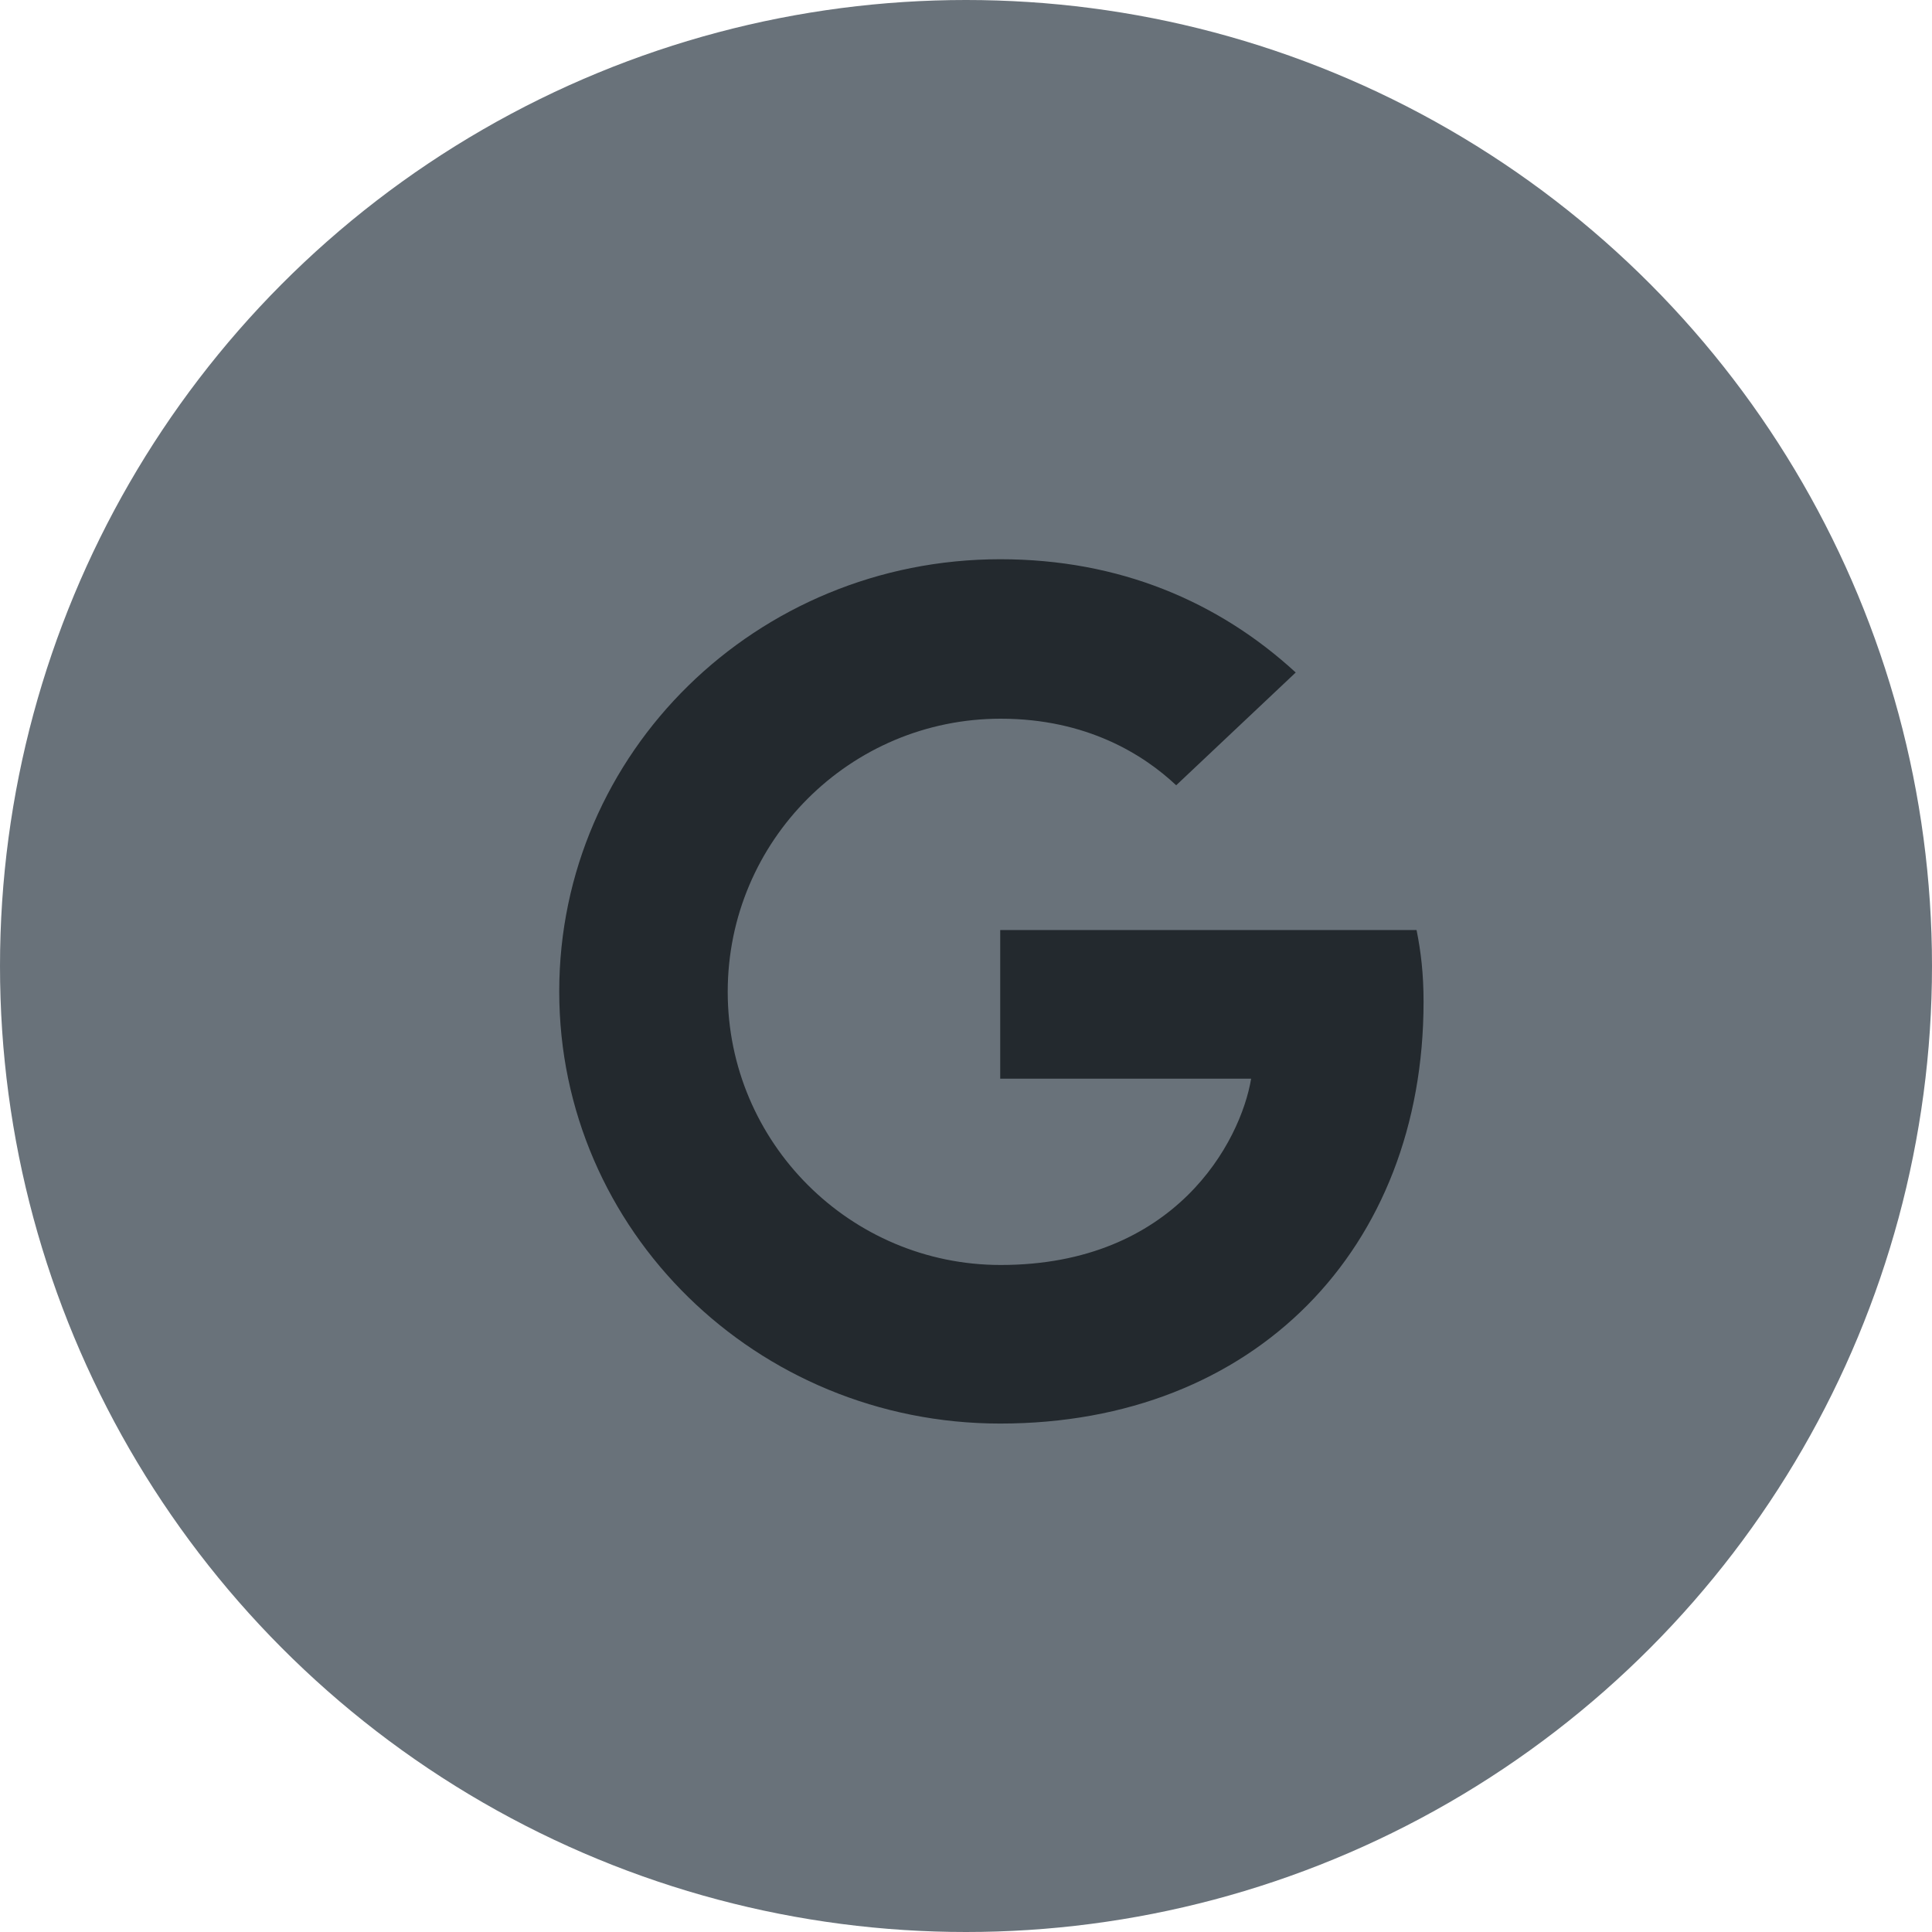 <?xml version="1.0" encoding="UTF-8"?>
<svg xmlns="http://www.w3.org/2000/svg" viewBox="0 0 24 24">
  <g fill="none" fill-rule="evenodd">
    <circle cx="12" cy="12" r="12" fill="#69727A"></circle>
    <path fill="#23292E" d="M6.947,12.316 C6.947,9.347 9.396,6.947 12.425,6.947 C13.904,6.947 15.137,7.473 16.096,8.354 L14.611,9.755 C14.206,9.374 13.499,8.928 12.431,8.928 C10.563,8.928 9.04,10.442 9.04,12.321 C9.04,14.195 10.563,15.714 12.431,15.714 C14.6,15.714 15.411,14.184 15.542,13.4 L12.425,13.4 L12.425,11.553 L17.597,11.553 C17.651,11.822 17.684,12.096 17.684,12.445 C17.684,15.51 15.586,17.684 12.425,17.684 C9.396,17.684 6.947,15.285 6.947,12.316 Z"></path>
  </g>
</svg>
